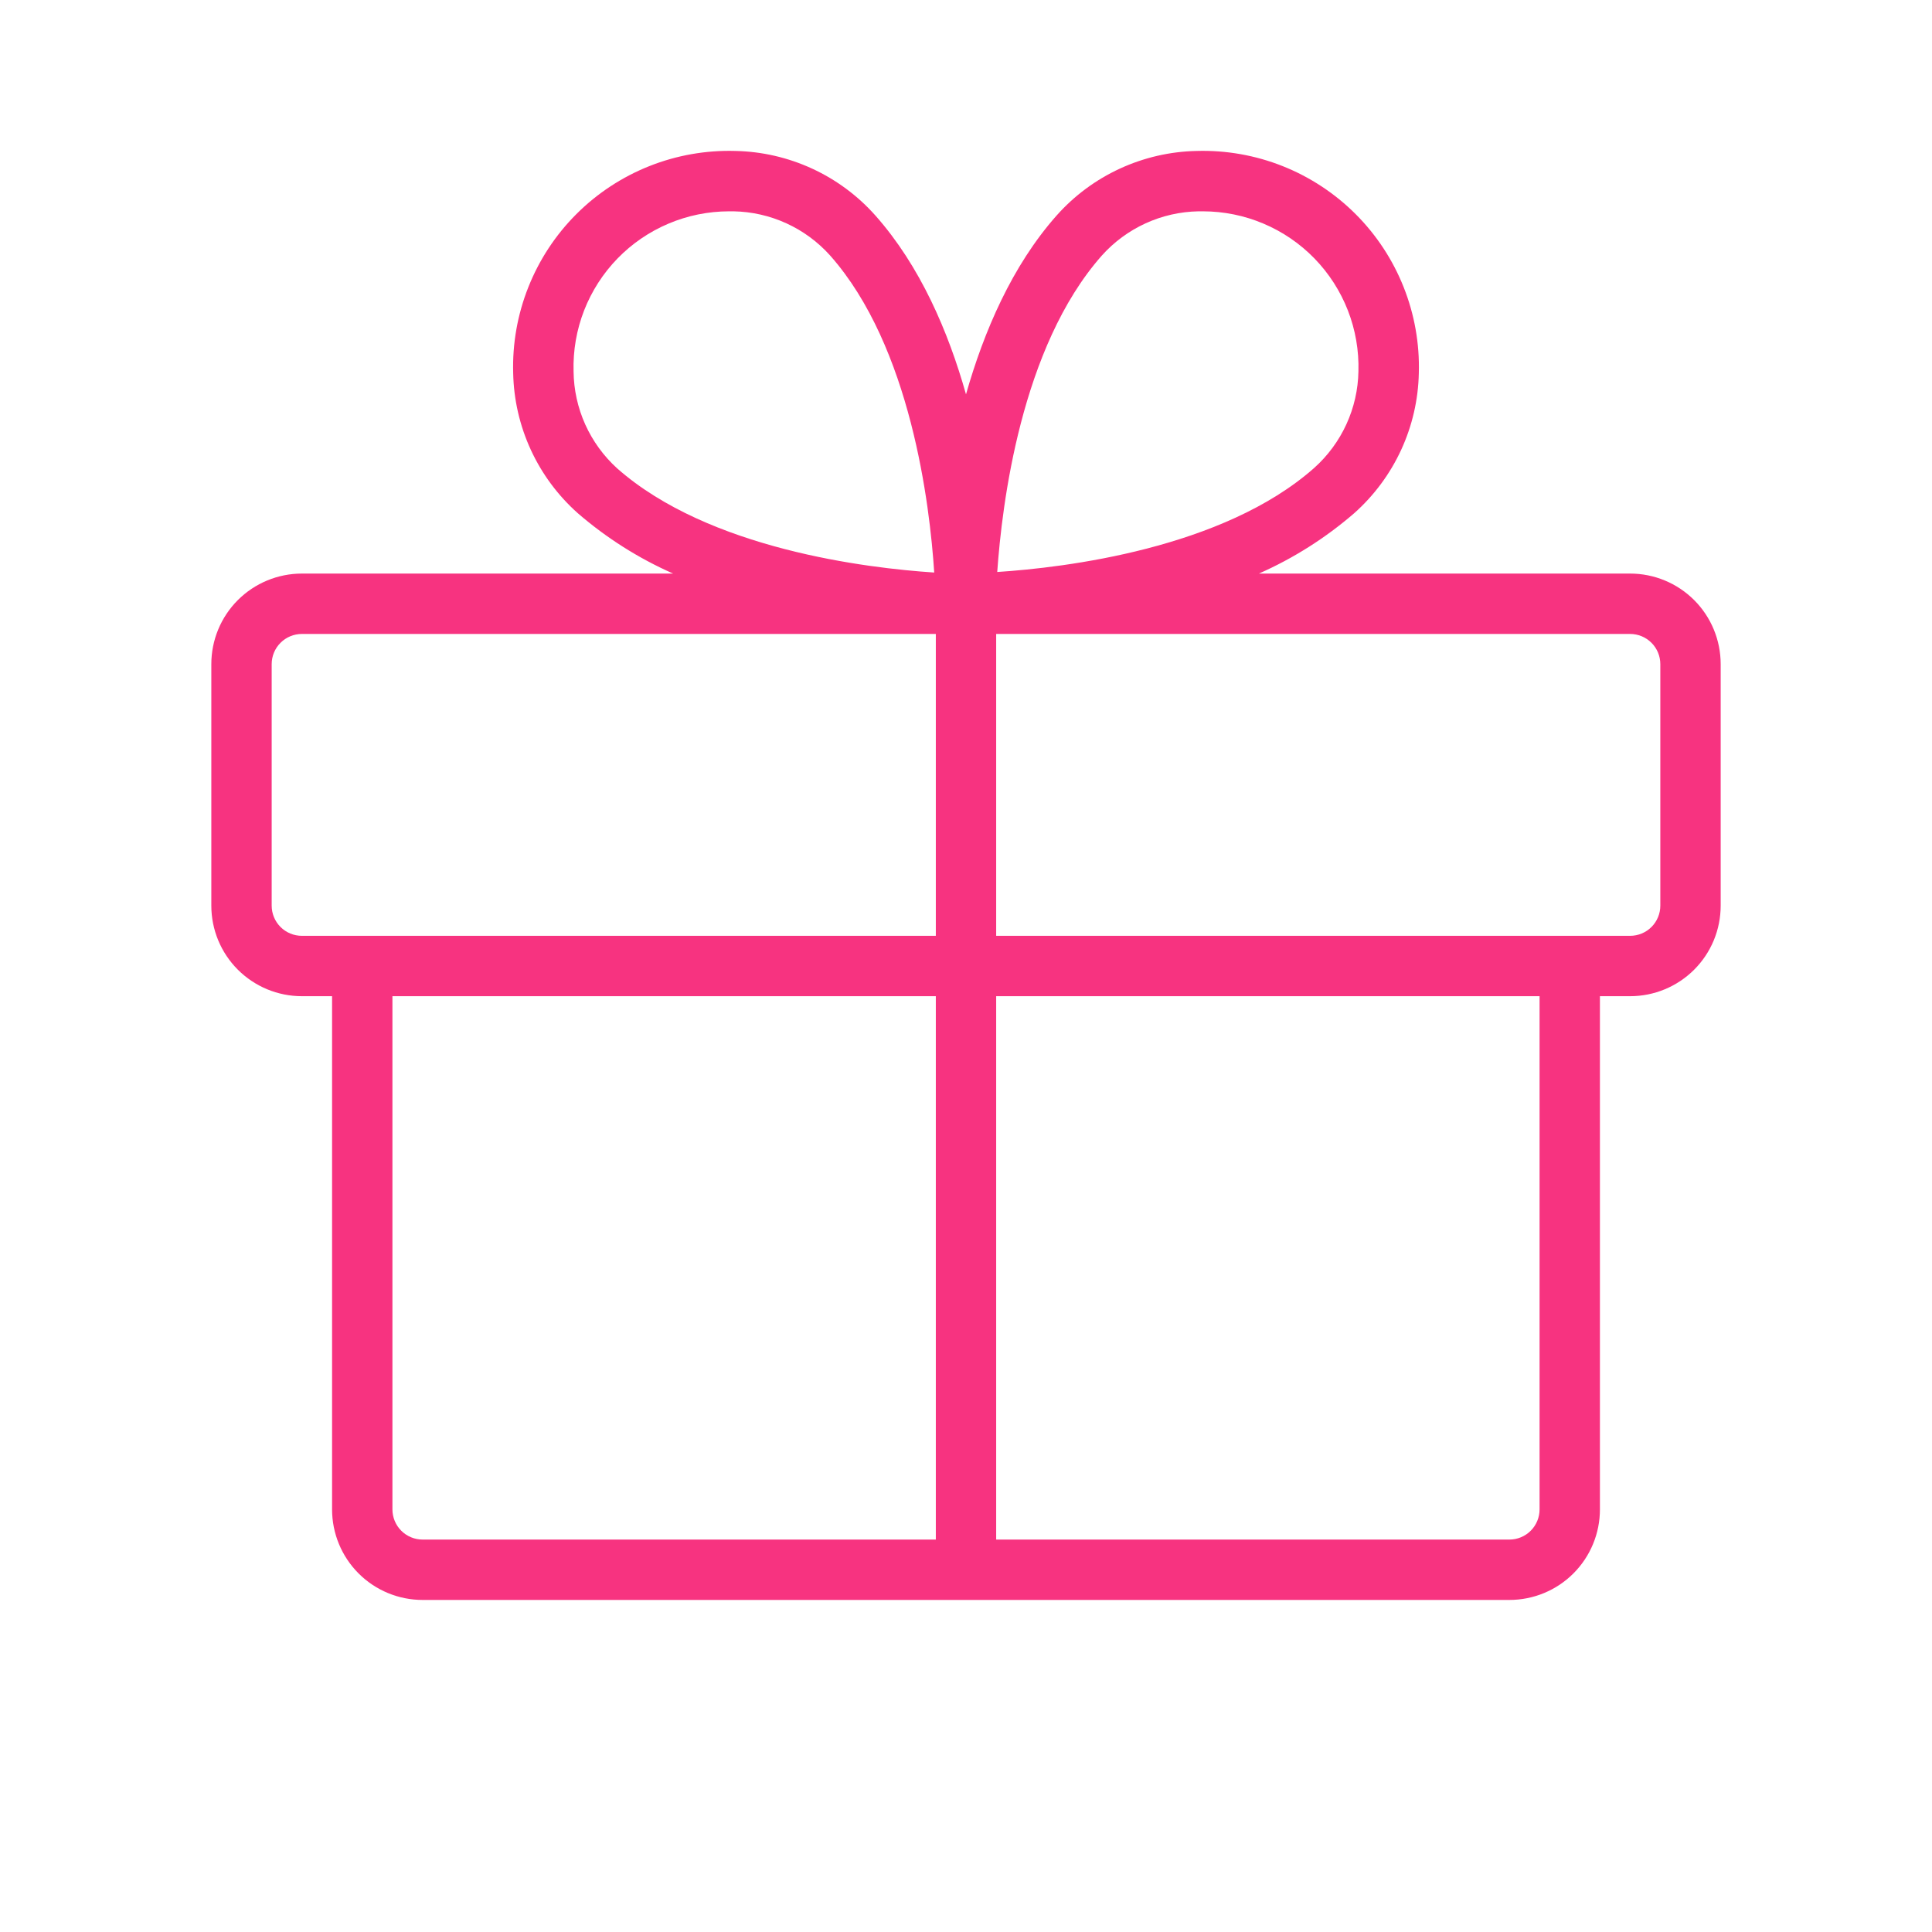 <?xml version="1.0" encoding="UTF-8"?> <svg xmlns="http://www.w3.org/2000/svg" width="100" height="100" viewBox="0 0 100 100" fill="none"> <path d="M84.375 29.688H65.16C66.951 28.897 68.613 27.844 70.094 26.563C71.12 25.65 71.947 24.535 72.523 23.288C73.098 22.04 73.41 20.687 73.438 19.313C73.482 17.791 73.215 16.276 72.652 14.861C72.09 13.445 71.245 12.16 70.168 11.083C69.091 10.006 67.805 9.161 66.39 8.598C64.975 8.036 63.46 7.769 61.938 7.813C60.564 7.841 59.211 8.153 57.963 8.728C56.716 9.303 55.6 10.13 54.688 11.157C52.379 13.762 50.926 17.157 50 20.411C49.082 17.157 47.629 13.77 45.312 11.157C44.4 10.13 43.284 9.303 42.037 8.728C40.789 8.153 39.436 7.841 38.062 7.813C36.54 7.769 35.025 8.036 33.61 8.598C32.194 9.161 30.909 10.006 29.832 11.083C28.755 12.16 27.91 13.445 27.348 14.861C26.785 16.276 26.518 17.791 26.562 19.313C26.59 20.687 26.902 22.04 27.477 23.288C28.053 24.535 28.88 25.65 29.906 26.563C31.387 27.844 33.05 28.897 34.84 29.688H15.625C14.382 29.688 13.19 30.182 12.31 31.061C11.431 31.94 10.938 33.133 10.938 34.376V46.876C10.938 48.119 11.431 49.311 12.31 50.19C13.19 51.069 14.382 51.563 15.625 51.563H17.188V78.126C17.188 79.369 17.681 80.561 18.56 81.44C19.439 82.32 20.632 82.813 21.875 82.813H78.125C79.368 82.813 80.561 82.32 81.44 81.44C82.319 80.561 82.812 79.369 82.812 78.126V51.563H84.375C85.618 51.563 86.811 51.069 87.69 50.19C88.569 49.311 89.062 48.119 89.062 46.876V34.376C89.062 33.133 88.569 31.94 87.69 31.061C86.811 30.182 85.618 29.688 84.375 29.688ZM57.031 13.227C57.662 12.522 58.432 11.955 59.292 11.561C60.153 11.167 61.085 10.955 62.031 10.938H62.27C63.346 10.94 64.411 11.156 65.401 11.576C66.392 11.995 67.289 12.609 68.039 13.381C68.789 14.153 69.376 15.068 69.767 16.07C70.157 17.073 70.343 18.144 70.312 19.22C70.296 20.166 70.084 21.098 69.69 21.958C69.296 22.819 68.728 23.588 68.023 24.22C63.301 28.399 55.105 29.38 51.617 29.606C51.859 26.145 52.836 17.97 57.031 13.227ZM29.688 19.22C29.657 18.144 29.843 17.073 30.233 16.07C30.624 15.068 31.211 14.153 31.961 13.381C32.711 12.609 33.608 11.995 34.599 11.576C35.589 11.156 36.654 10.94 37.73 10.938H37.969C38.915 10.955 39.847 11.167 40.708 11.561C41.568 11.955 42.338 12.522 42.969 13.227C47.152 17.95 48.129 26.145 48.355 29.634C44.883 29.407 36.688 28.427 31.949 24.247C31.246 23.61 30.682 22.835 30.292 21.97C29.903 21.105 29.697 20.168 29.688 19.22ZM14.062 46.876V34.376C14.062 33.961 14.227 33.564 14.52 33.271C14.813 32.978 15.211 32.813 15.625 32.813H48.438V48.438H15.625C15.211 48.438 14.813 48.274 14.52 47.981C14.227 47.688 14.062 47.29 14.062 46.876ZM20.312 78.126V51.563H48.438V79.688H21.875C21.461 79.688 21.063 79.524 20.77 79.231C20.477 78.938 20.312 78.54 20.312 78.126ZM79.688 78.126C79.688 78.54 79.523 78.938 79.23 79.231C78.937 79.524 78.539 79.688 78.125 79.688H51.562V51.563H79.688V78.126ZM85.938 46.876C85.938 47.29 85.773 47.688 85.48 47.981C85.187 48.274 84.789 48.438 84.375 48.438H51.562V32.813H84.375C84.789 32.813 85.187 32.978 85.48 33.271C85.773 33.564 85.938 33.961 85.938 34.376V46.876Z" fill="#F73380"></path> </svg> 